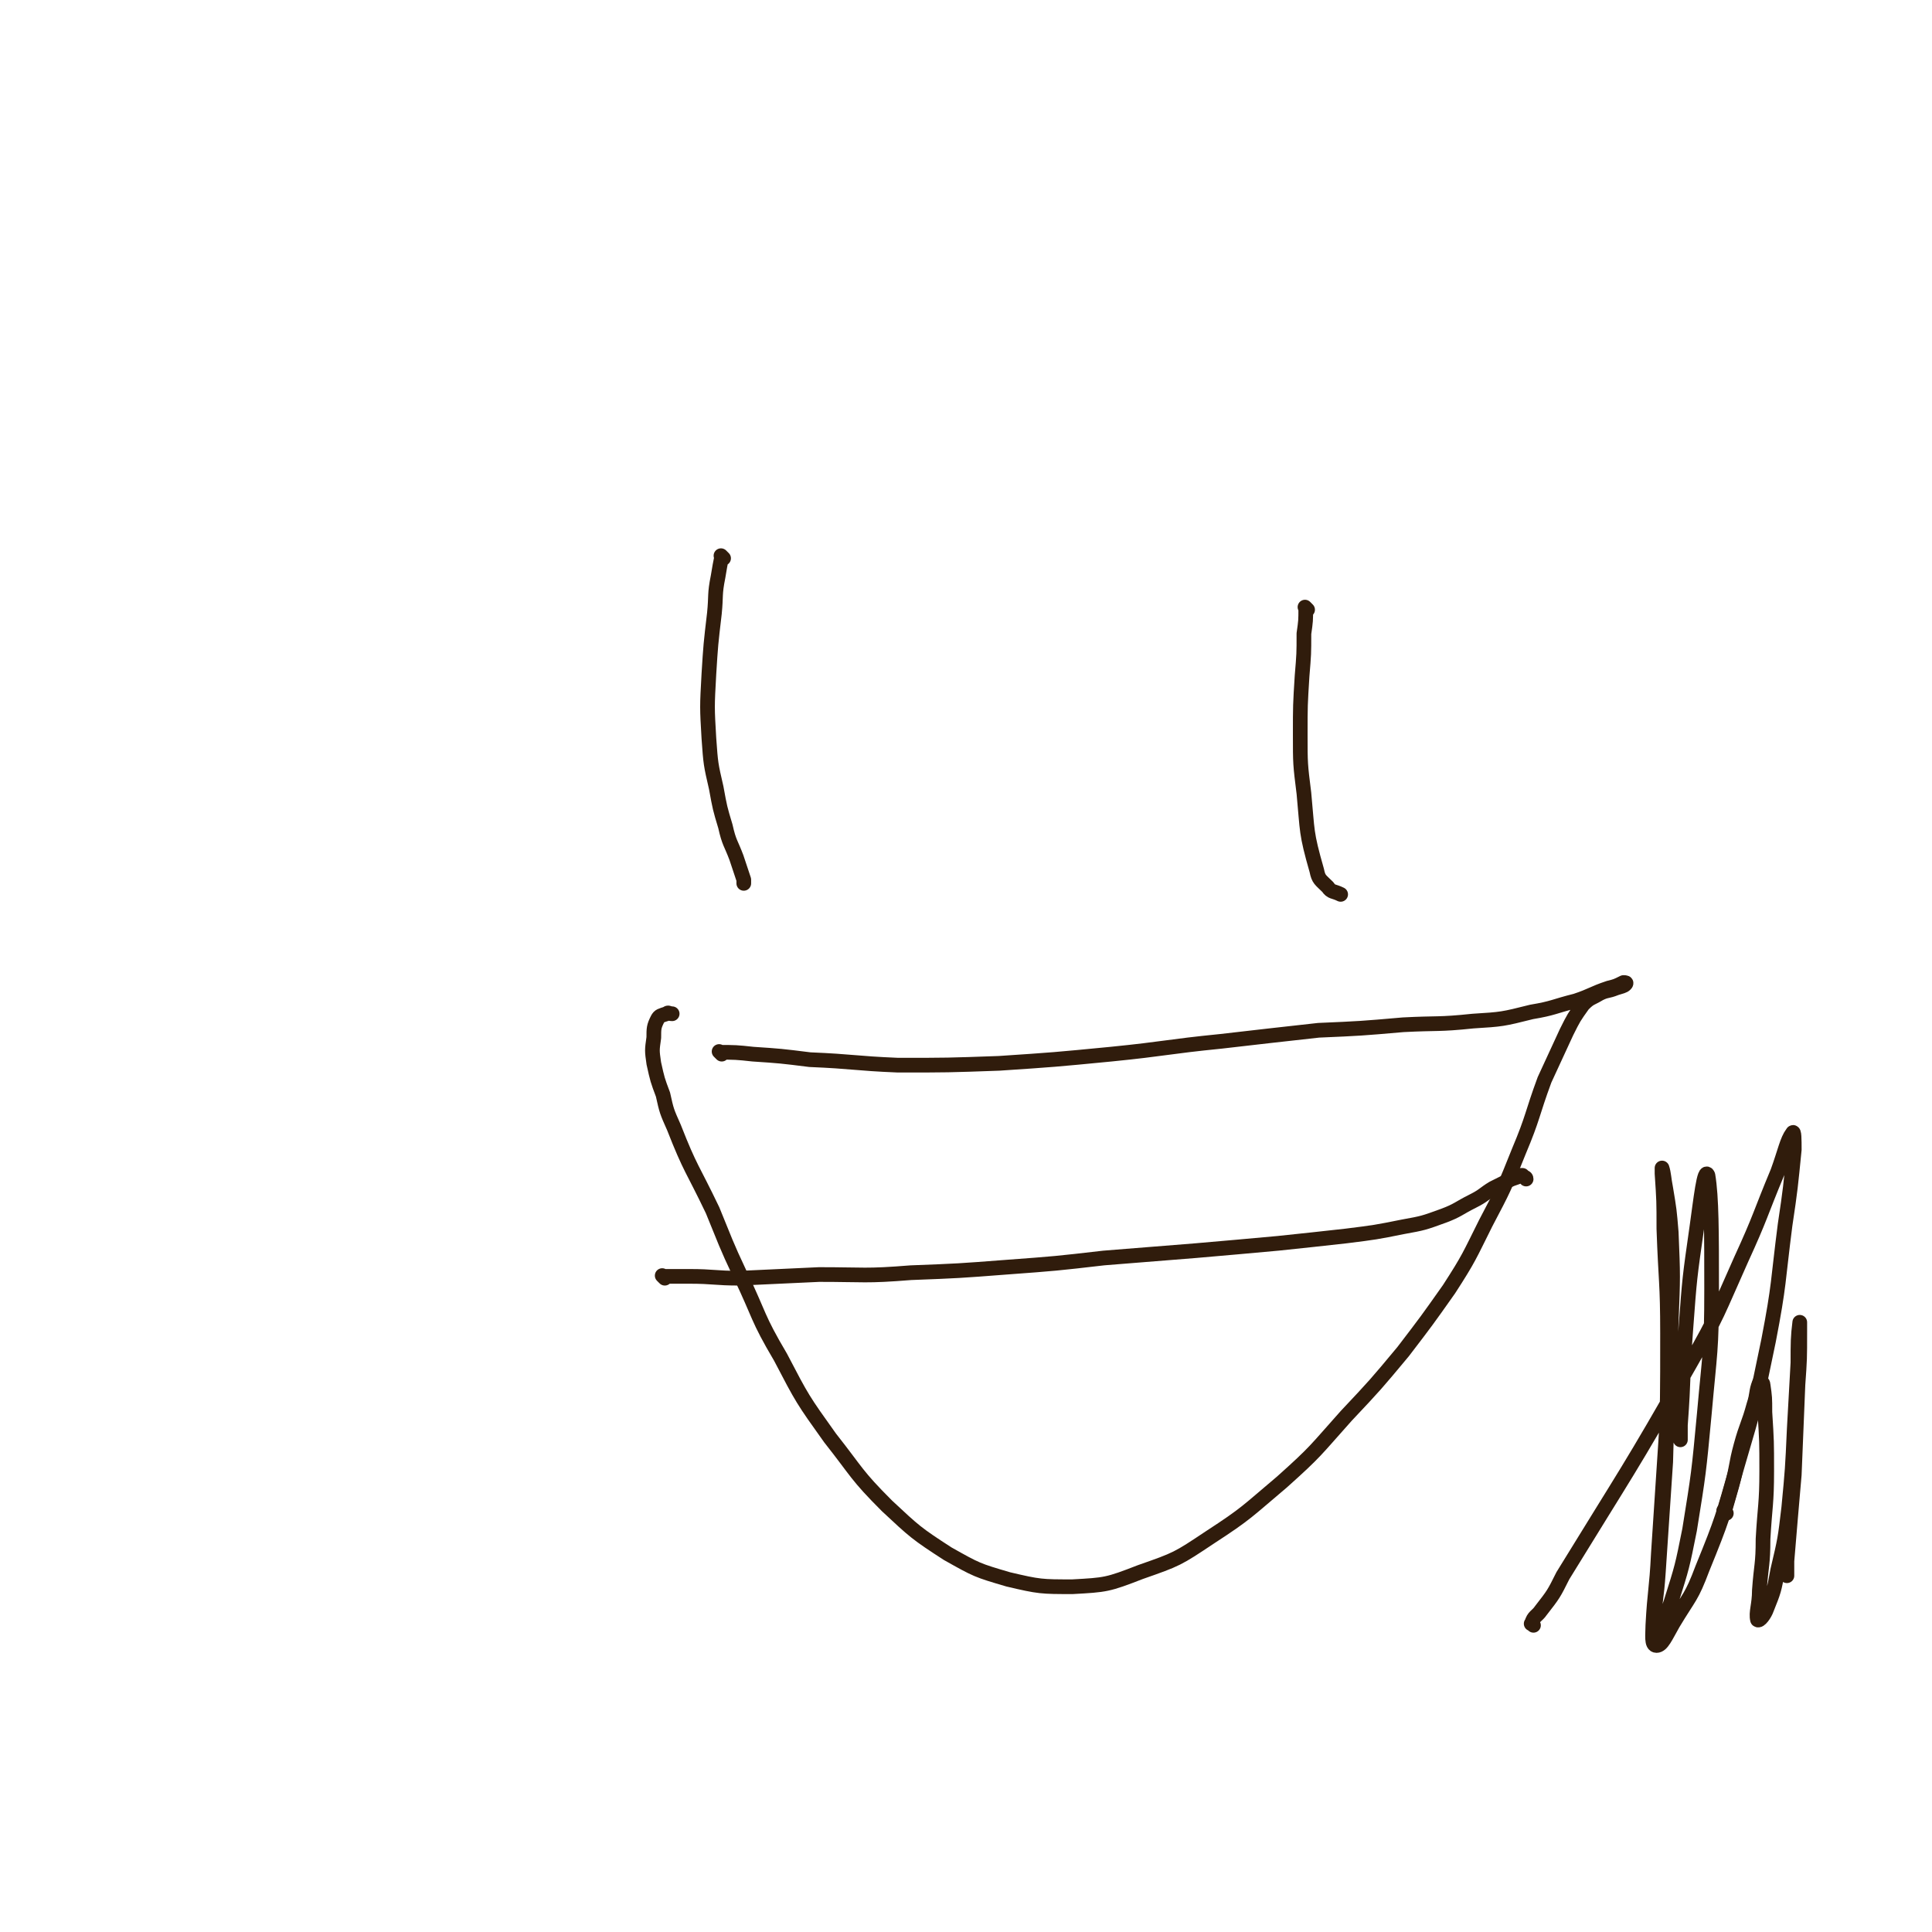 <svg viewBox='0 0 1052 1052' version='1.1' xmlns='http://www.w3.org/2000/svg' xmlns:xlink='http://www.w3.org/1999/xlink'><g fill='none' stroke='#301C0C' stroke-width='8' stroke-linecap='round' stroke-linejoin='round'><path d='M394,304c-1,-1 -1,-1 -1,-1 -1,-1 0,0 0,0 -1,5 -1,5 -2,11 -2,10 -1,10 -2,20 -2,17 -2,17 -3,33 -1,18 -1,18 0,35 1,14 1,14 4,27 2,11 2,11 5,21 2,9 3,9 6,17 2,6 2,6 4,12 0,1 0,1 0,2 '/><path d='M712,332c-1,-1 -1,-1 -1,-1 -1,-1 0,0 0,0 0,0 0,0 0,0 0,7 0,7 -1,14 0,11 0,11 -1,23 -1,16 -1,16 -1,32 0,16 0,16 2,32 2,21 1,21 7,42 1,5 2,5 6,9 2,3 3,2 7,4 '/><path d='M393,574c-1,-1 -1,-1 -1,-1 -1,-1 0,0 0,0 0,0 0,0 0,0 0,0 -1,-1 0,0 8,0 9,0 18,1 15,1 15,1 31,3 24,1 24,2 48,3 27,0 27,0 55,-1 30,-2 30,-2 61,-5 30,-3 30,-4 60,-7 26,-3 26,-3 53,-6 23,-1 23,-1 46,-3 19,-1 19,0 38,-2 16,-1 16,-1 32,-5 12,-2 12,-3 24,-6 9,-3 9,-4 18,-7 4,-1 4,-1 8,-3 1,0 2,0 1,1 -1,1 -2,1 -5,2 -5,2 -5,1 -9,3 -5,3 -5,2 -9,6 -5,7 -5,7 -9,15 -6,13 -6,13 -12,26 -7,19 -6,20 -14,39 -8,20 -8,20 -18,39 -9,18 -9,19 -20,36 -12,17 -12,17 -25,34 -15,18 -15,18 -31,35 -17,19 -16,19 -35,36 -19,16 -19,17 -39,30 -18,12 -18,12 -38,19 -18,7 -19,7 -37,8 -17,0 -18,0 -35,-4 -17,-5 -17,-5 -33,-14 -17,-11 -18,-12 -33,-26 -17,-17 -16,-18 -31,-37 -15,-21 -15,-21 -27,-44 -13,-22 -11,-22 -22,-45 -8,-17 -8,-18 -15,-35 -11,-23 -12,-22 -21,-45 -4,-9 -4,-9 -6,-18 -3,-8 -3,-8 -5,-17 -1,-7 -1,-7 0,-14 0,-5 0,-6 2,-10 1,-2 2,-2 5,-3 1,-1 1,0 3,0 '/><path d='M362,696c-1,-1 -1,-1 -1,-1 -1,-1 0,0 0,0 0,0 0,0 0,0 7,0 7,0 14,0 14,0 14,1 28,1 21,-1 21,-1 43,-2 25,0 25,1 50,-1 26,-1 26,-1 52,-3 27,-2 27,-2 53,-5 25,-2 25,-2 50,-4 23,-2 23,-2 45,-4 19,-2 19,-2 37,-4 16,-2 16,-2 31,-5 11,-2 11,-2 22,-6 8,-3 8,-4 16,-8 6,-3 6,-4 11,-7 4,-2 4,-2 8,-4 2,-1 2,-1 5,-2 1,-1 1,-1 3,-1 0,0 0,1 1,1 0,0 1,0 1,1 0,0 0,0 0,0 '/><path d='M835,885c-1,-1 -2,-1 -1,-1 1,-4 3,-4 5,-7 7,-9 7,-9 12,-19 35,-57 36,-57 69,-115 16,-28 15,-28 28,-57 11,-24 10,-24 20,-48 4,-11 5,-17 8,-21 1,-2 1,4 1,9 -2,20 -2,21 -5,41 -4,31 -3,32 -9,63 -7,34 -7,34 -17,68 -8,28 -8,29 -19,56 -6,16 -7,15 -16,30 -4,7 -6,12 -9,12 -3,0 -2,-6 -2,-11 1,-19 2,-19 3,-39 2,-30 2,-30 4,-61 2,-33 2,-33 3,-65 1,-25 1,-25 0,-49 -1,-12 -1,-12 -3,-24 -1,-5 -1,-8 -2,-11 0,0 0,2 0,3 1,15 1,15 1,30 1,29 2,29 2,57 0,35 0,35 -1,70 -2,30 -2,30 -4,60 -1,15 -2,16 -3,31 0,2 2,4 2,3 4,-6 5,-9 8,-18 6,-19 6,-19 10,-39 5,-31 5,-31 8,-63 3,-34 4,-34 4,-68 0,-31 0,-50 -2,-62 -2,-5 -4,14 -6,28 -4,28 -4,28 -6,55 -2,26 -1,26 -3,53 0,4 0,4 0,8 '/><path d='M940,824c-1,-1 -1,-1 -1,-1 -1,-1 0,0 0,0 2,-7 2,-7 4,-14 3,-11 2,-11 5,-22 3,-11 4,-11 7,-22 2,-6 1,-7 3,-12 1,-1 2,0 2,1 1,7 1,7 1,15 1,16 1,16 1,32 0,18 -1,19 -2,37 0,14 -1,14 -2,28 0,8 -2,12 -1,16 1,1 4,-3 5,-6 4,-10 4,-10 6,-21 4,-17 4,-17 6,-34 2,-21 2,-21 3,-43 1,-18 1,-18 2,-36 0,-11 0,-14 1,-22 0,-1 0,3 0,5 0,15 0,15 -1,29 -1,25 -1,25 -2,49 -2,23 -2,23 -4,47 0,4 0,4 0,8 '/></g>
</svg>